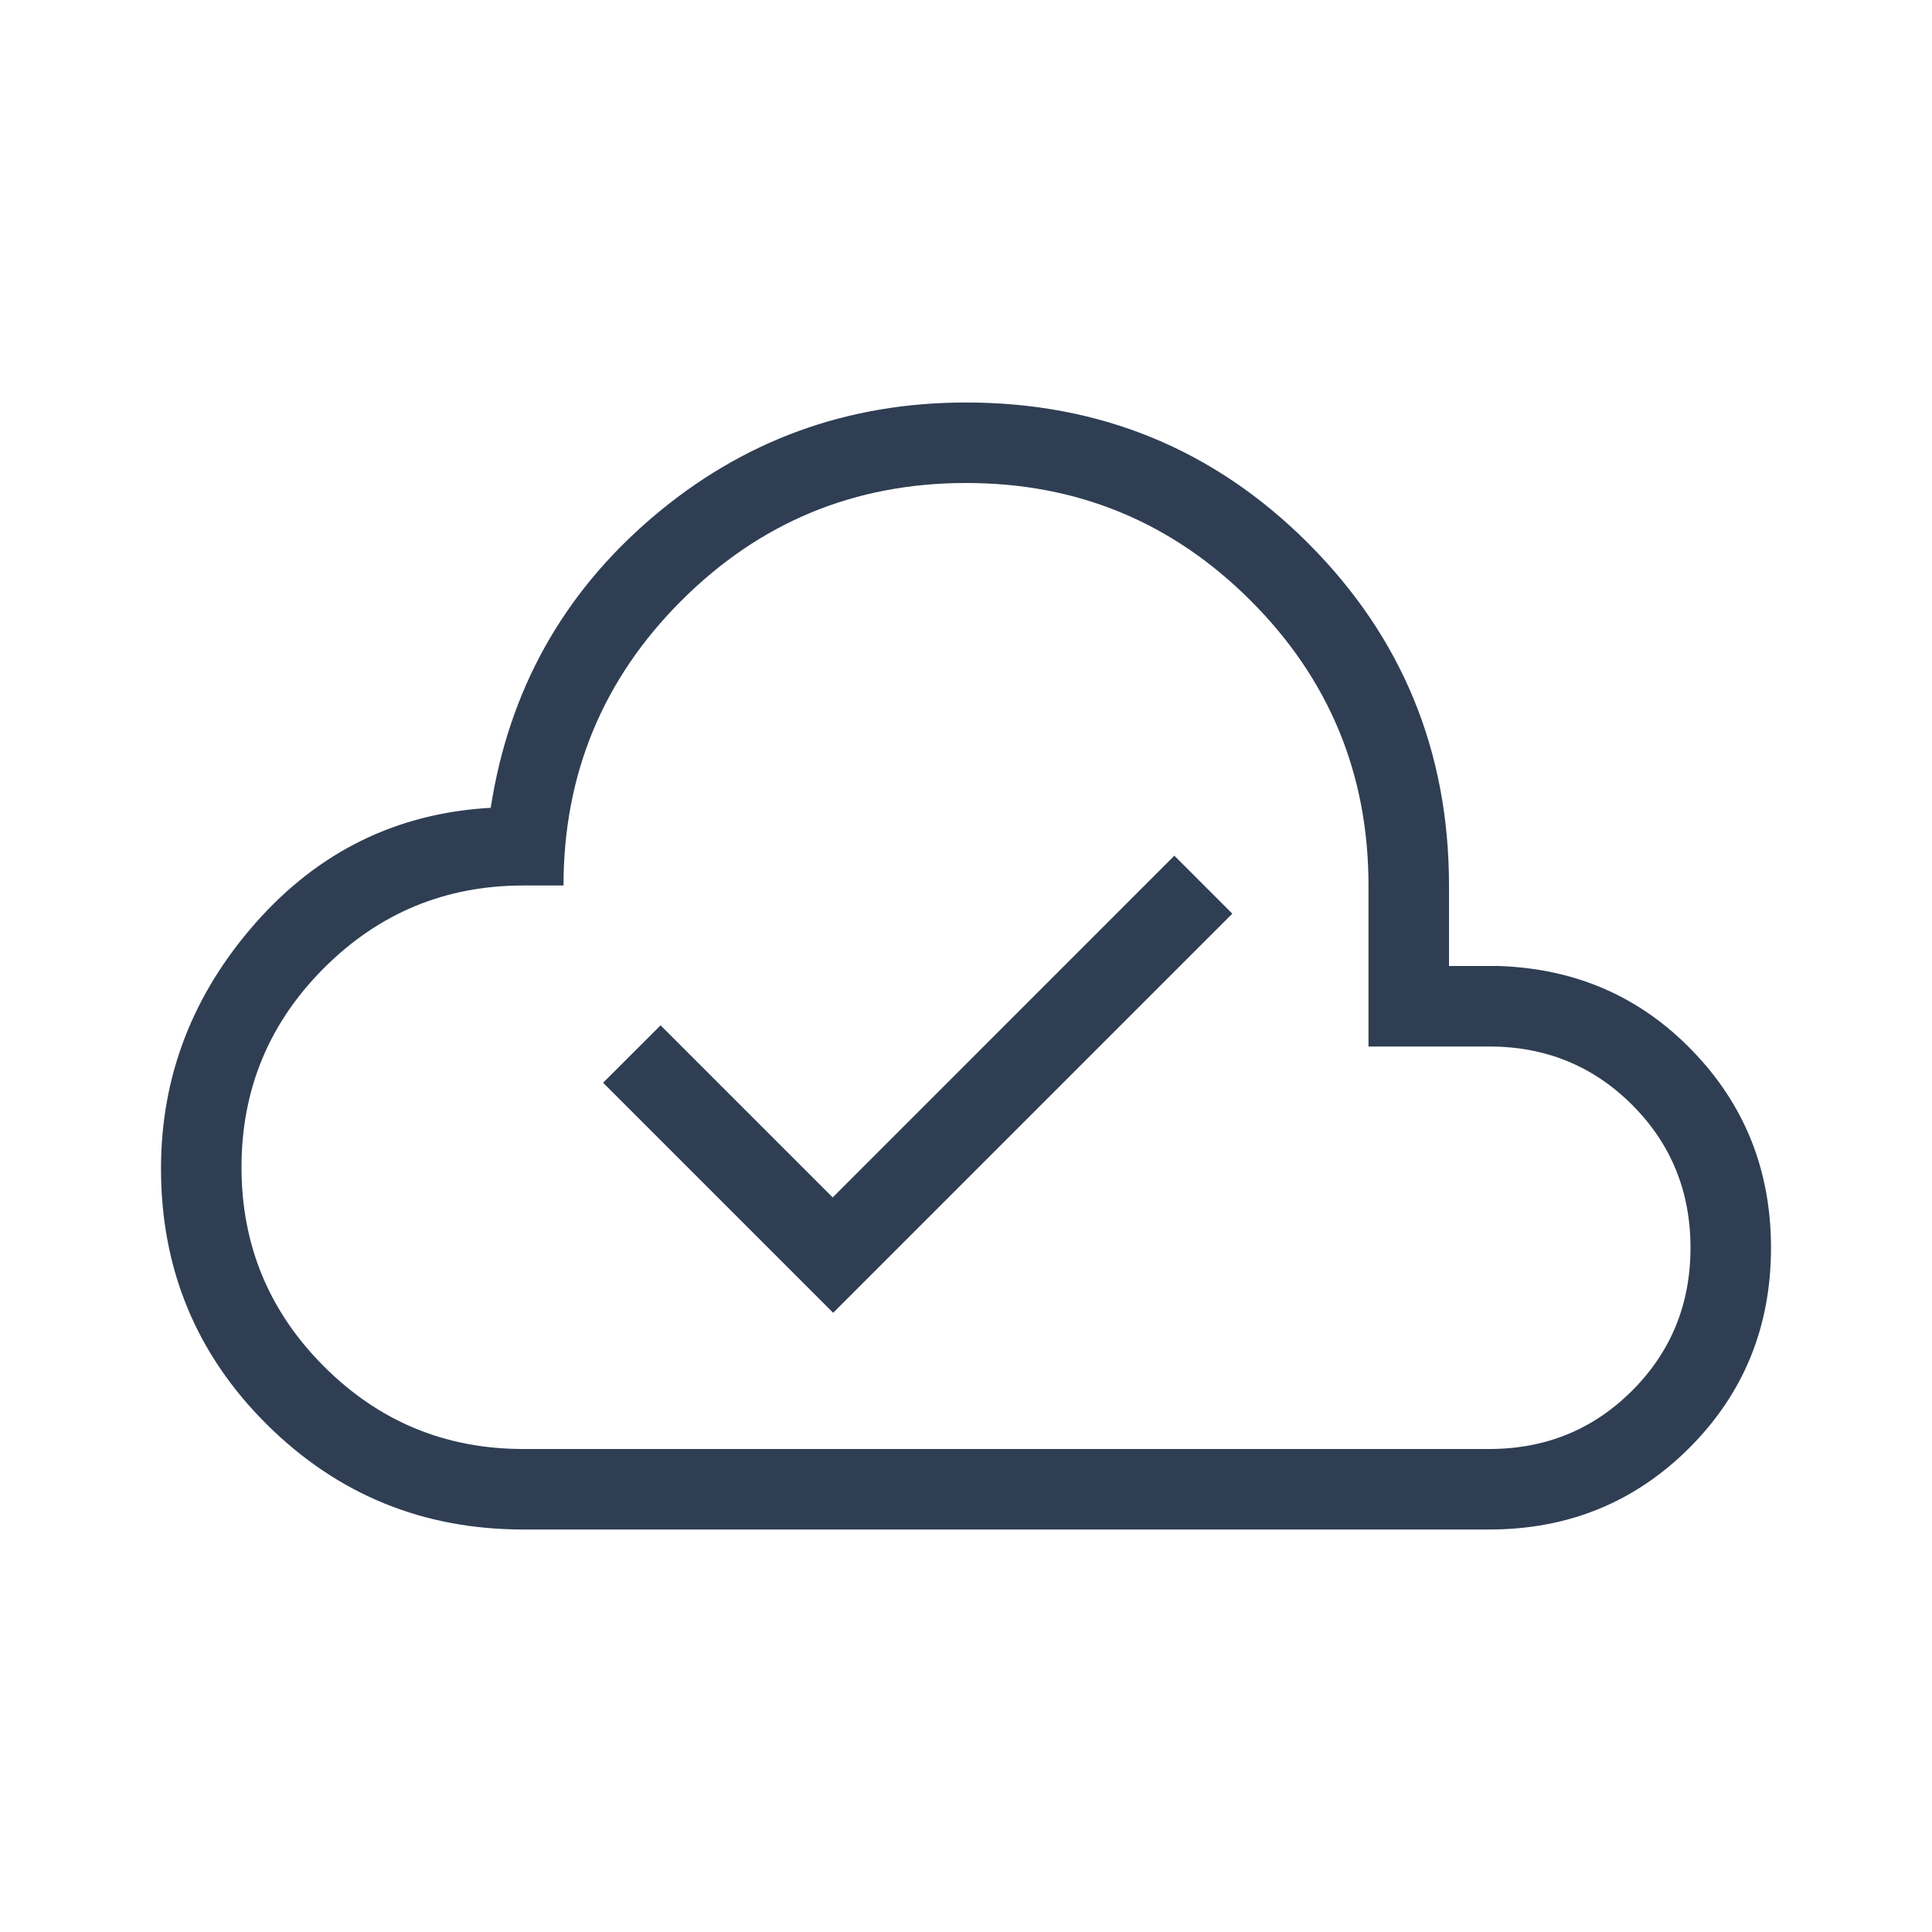 <svg width="24" height="24" viewBox="0 0 24 24" fill="none" xmlns="http://www.w3.org/2000/svg">
<path d="M10.35 16.308L15.308 11.35L14.588 10.63L10.344 14.875L8.206 12.737L7.492 13.45L10.35 16.308ZM6.5 19C5.253 19 4.191 18.565 3.314 17.694C2.438 16.823 2 15.764 2 14.517C2 13.371 2.392 12.354 3.175 11.465C3.958 10.577 4.932 10.1 6.096 10.035C6.321 8.578 6.991 7.375 8.106 6.425C9.221 5.475 10.519 5 12 5C13.668 5 15.085 5.583 16.251 6.749C17.417 7.916 18 9.333 18 11V12H18.615C19.573 12.031 20.377 12.382 21.026 13.055C21.675 13.727 22 14.542 22 15.5C22 16.481 21.662 17.309 20.986 17.986C20.309 18.662 19.48 19 18.5 19H6.5ZM6.5 18H18.5C19.2 18 19.792 17.758 20.275 17.275C20.758 16.792 21 16.2 21 15.5C21 14.8 20.758 14.208 20.275 13.725C19.792 13.242 19.2 13 18.5 13H17V11C17 9.617 16.512 8.437 15.537 7.462C14.562 6.487 13.383 5.999 12 6C10.617 6 9.438 6.488 8.463 7.463C7.488 8.438 7.001 9.617 7 11H6.5C5.533 11 4.708 11.342 4.025 12.025C3.342 12.708 3 13.533 3 14.5C3 15.467 3.342 16.292 4.025 16.975C4.708 17.658 5.533 18 6.5 18Z" fill="#2F3E53"/>
</svg>
